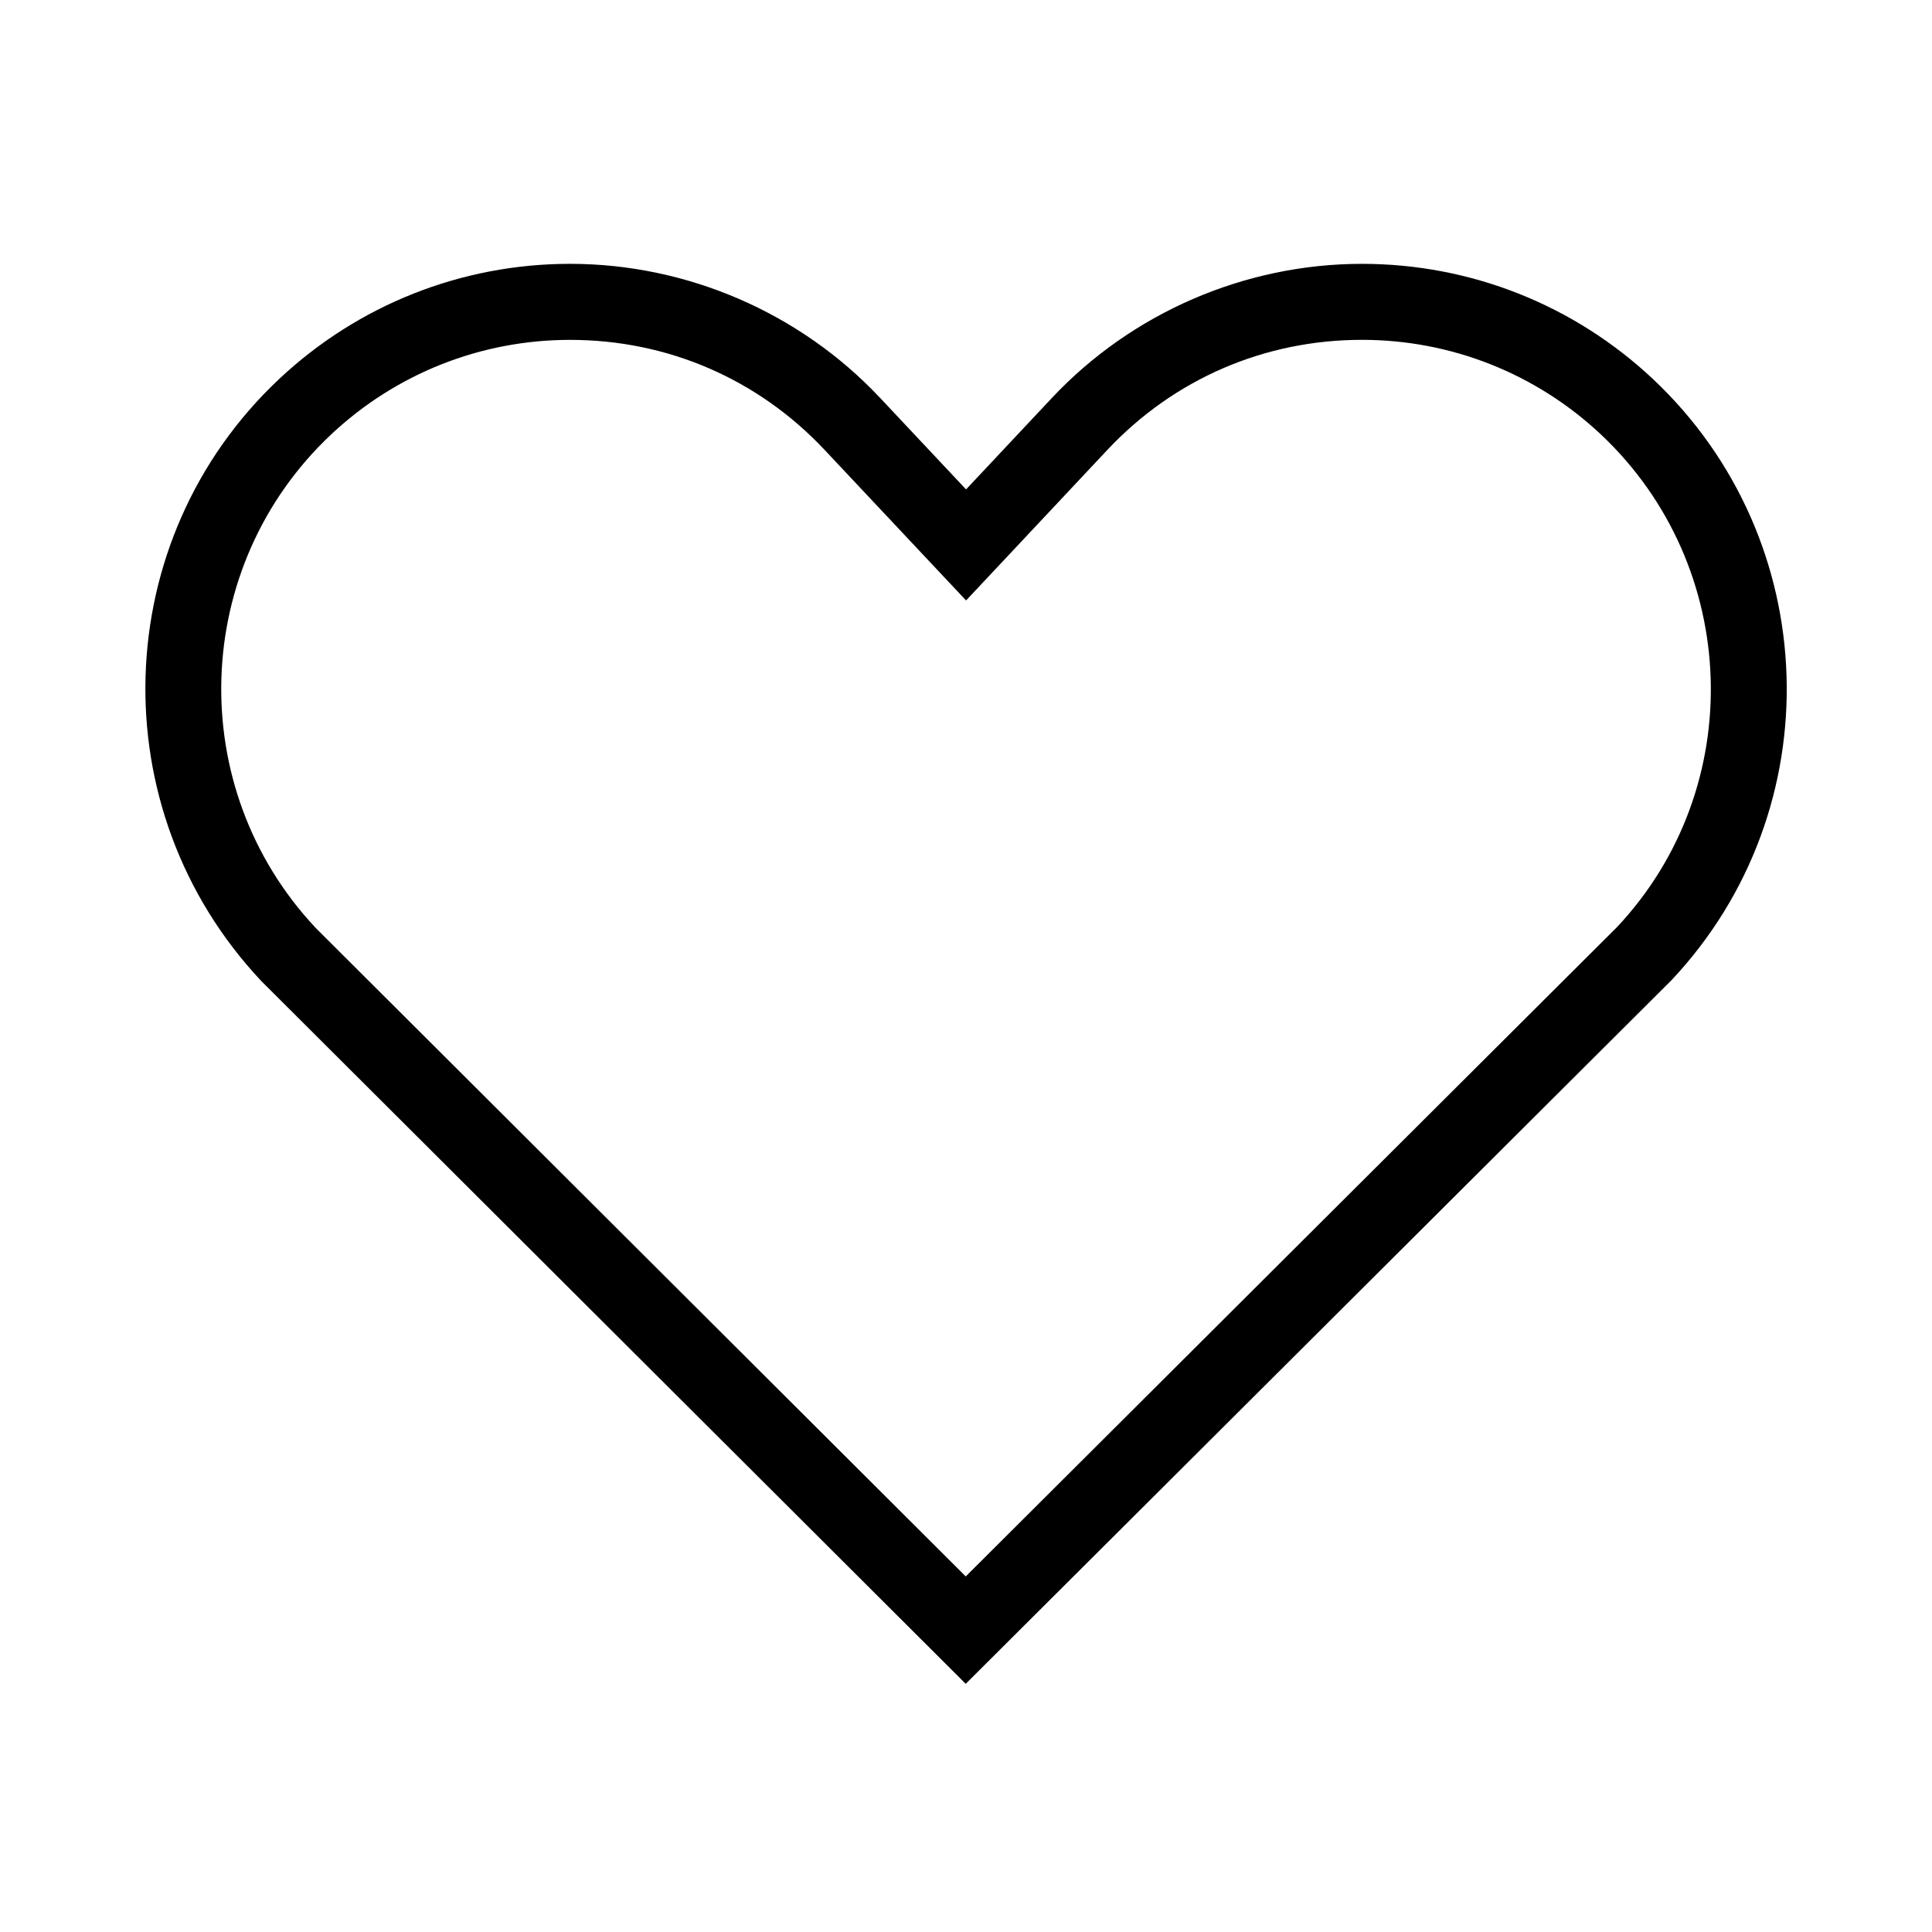 <?xml version="1.0" encoding="UTF-8"?>
<!-- The Best Svg Icon site in the world: iconSvg.co, Visit us! https://iconsvg.co -->
<svg fill="#000000" width="800px" height="800px" version="1.1" viewBox="144 144 512 512" xmlns="http://www.w3.org/2000/svg">
 <path d="m399.93 590.23-186.71-186.27c-42.758-45.508-40.531-116.95 4.742-159.51 20.98-19.688 48.359-30.531 77.117-30.531 30.988 0 60.926 12.941 82.137 35.508l22.801 24.273 22.777-24.27c21.215-22.57 51.152-35.508 82.145-35.508 28.754 0 56.145 10.836 77.113 30.527 45.262 42.582 47.488 114.02 4.953 159.27zm-104.86-356.16c-23.613 0-46.098 8.902-63.324 25.07-37.164 34.934-39 93.605-4.074 130.78l172.26 171.85 172.61-172.1c34.699-36.914 32.863-95.582-4.301-130.55-17.211-16.156-39.699-25.059-63.309-25.059-25.832 0-49.785 10.352-67.461 29.156l-37.453 39.91-37.5-39.91c-17.664-18.797-41.617-29.148-67.445-29.148z"/>
</svg>